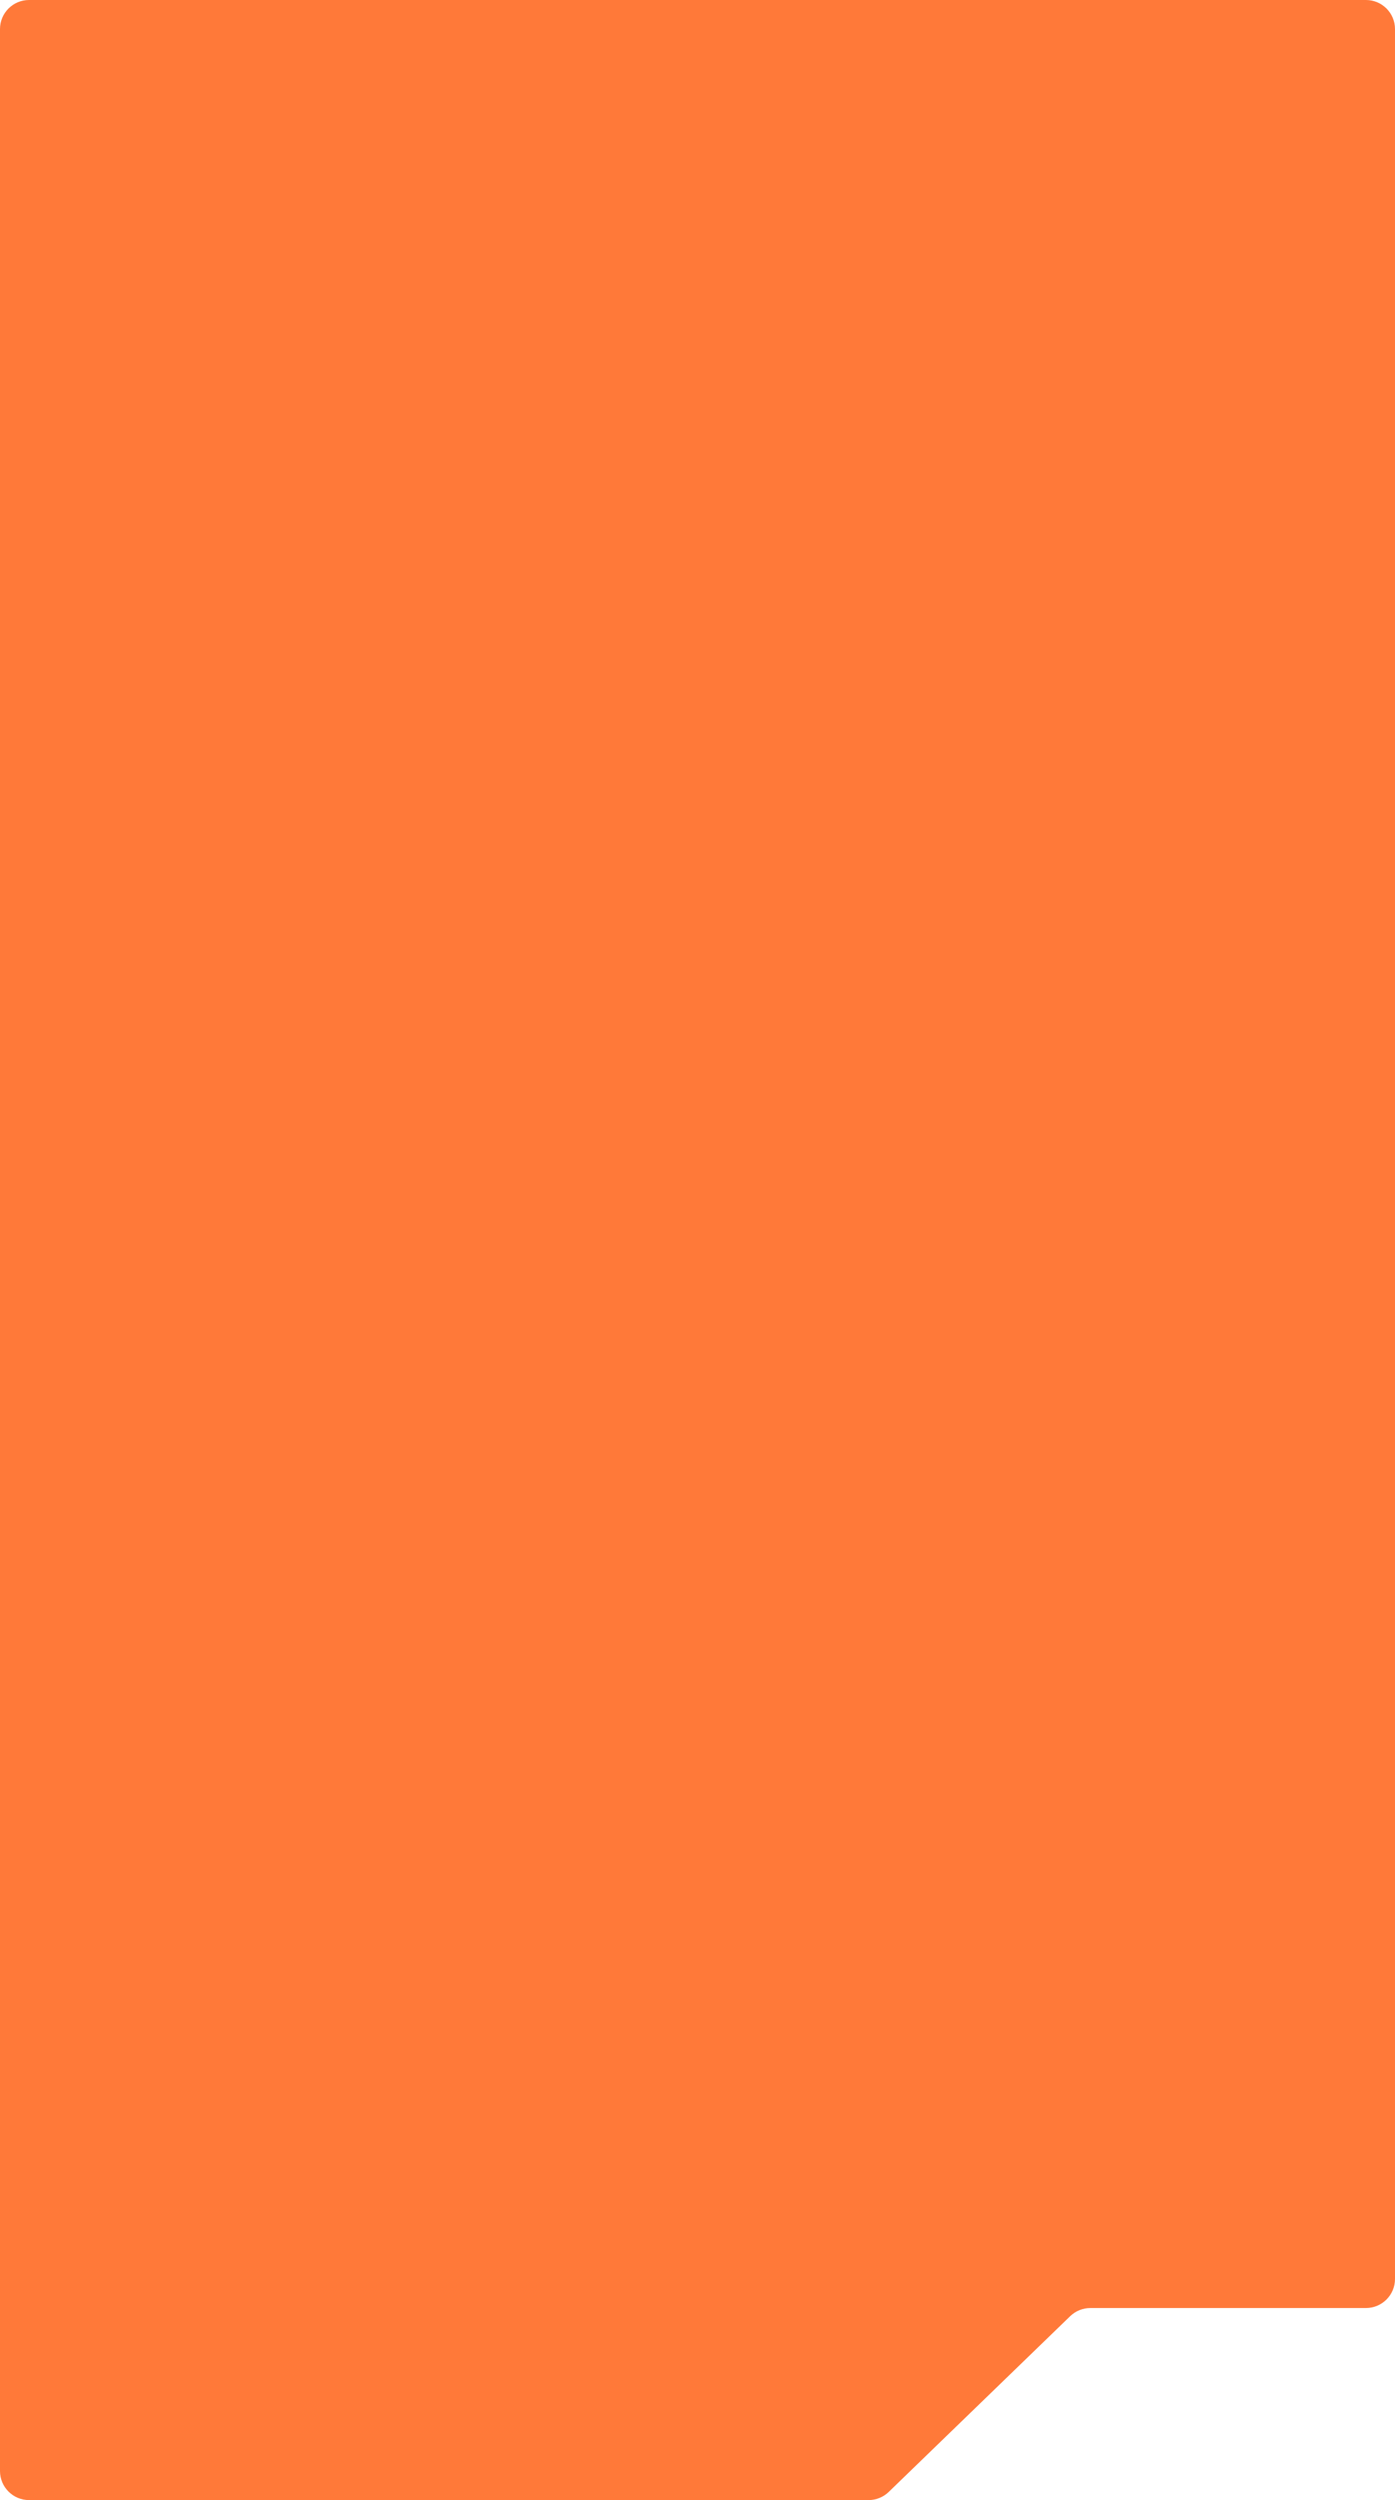 <?xml version="1.0" encoding="UTF-8"?> <svg xmlns="http://www.w3.org/2000/svg" width="480" height="860" viewBox="0 0 480 860" fill="none"> <path fill-rule="evenodd" clip-rule="evenodd" d="M480 783.932C480 789.455 475.523 793.932 470 793.932H375.181C372.585 793.932 370.09 794.942 368.225 796.748L305.808 857.184C303.943 858.99 301.448 860 298.852 860H10C4.477 860 0 855.523 0 850V10C0 4.477 4.477 0 10 0H470C475.523 0 480 4.477 480 10V783.932Z" fill="#FF7939"></path> </svg> 